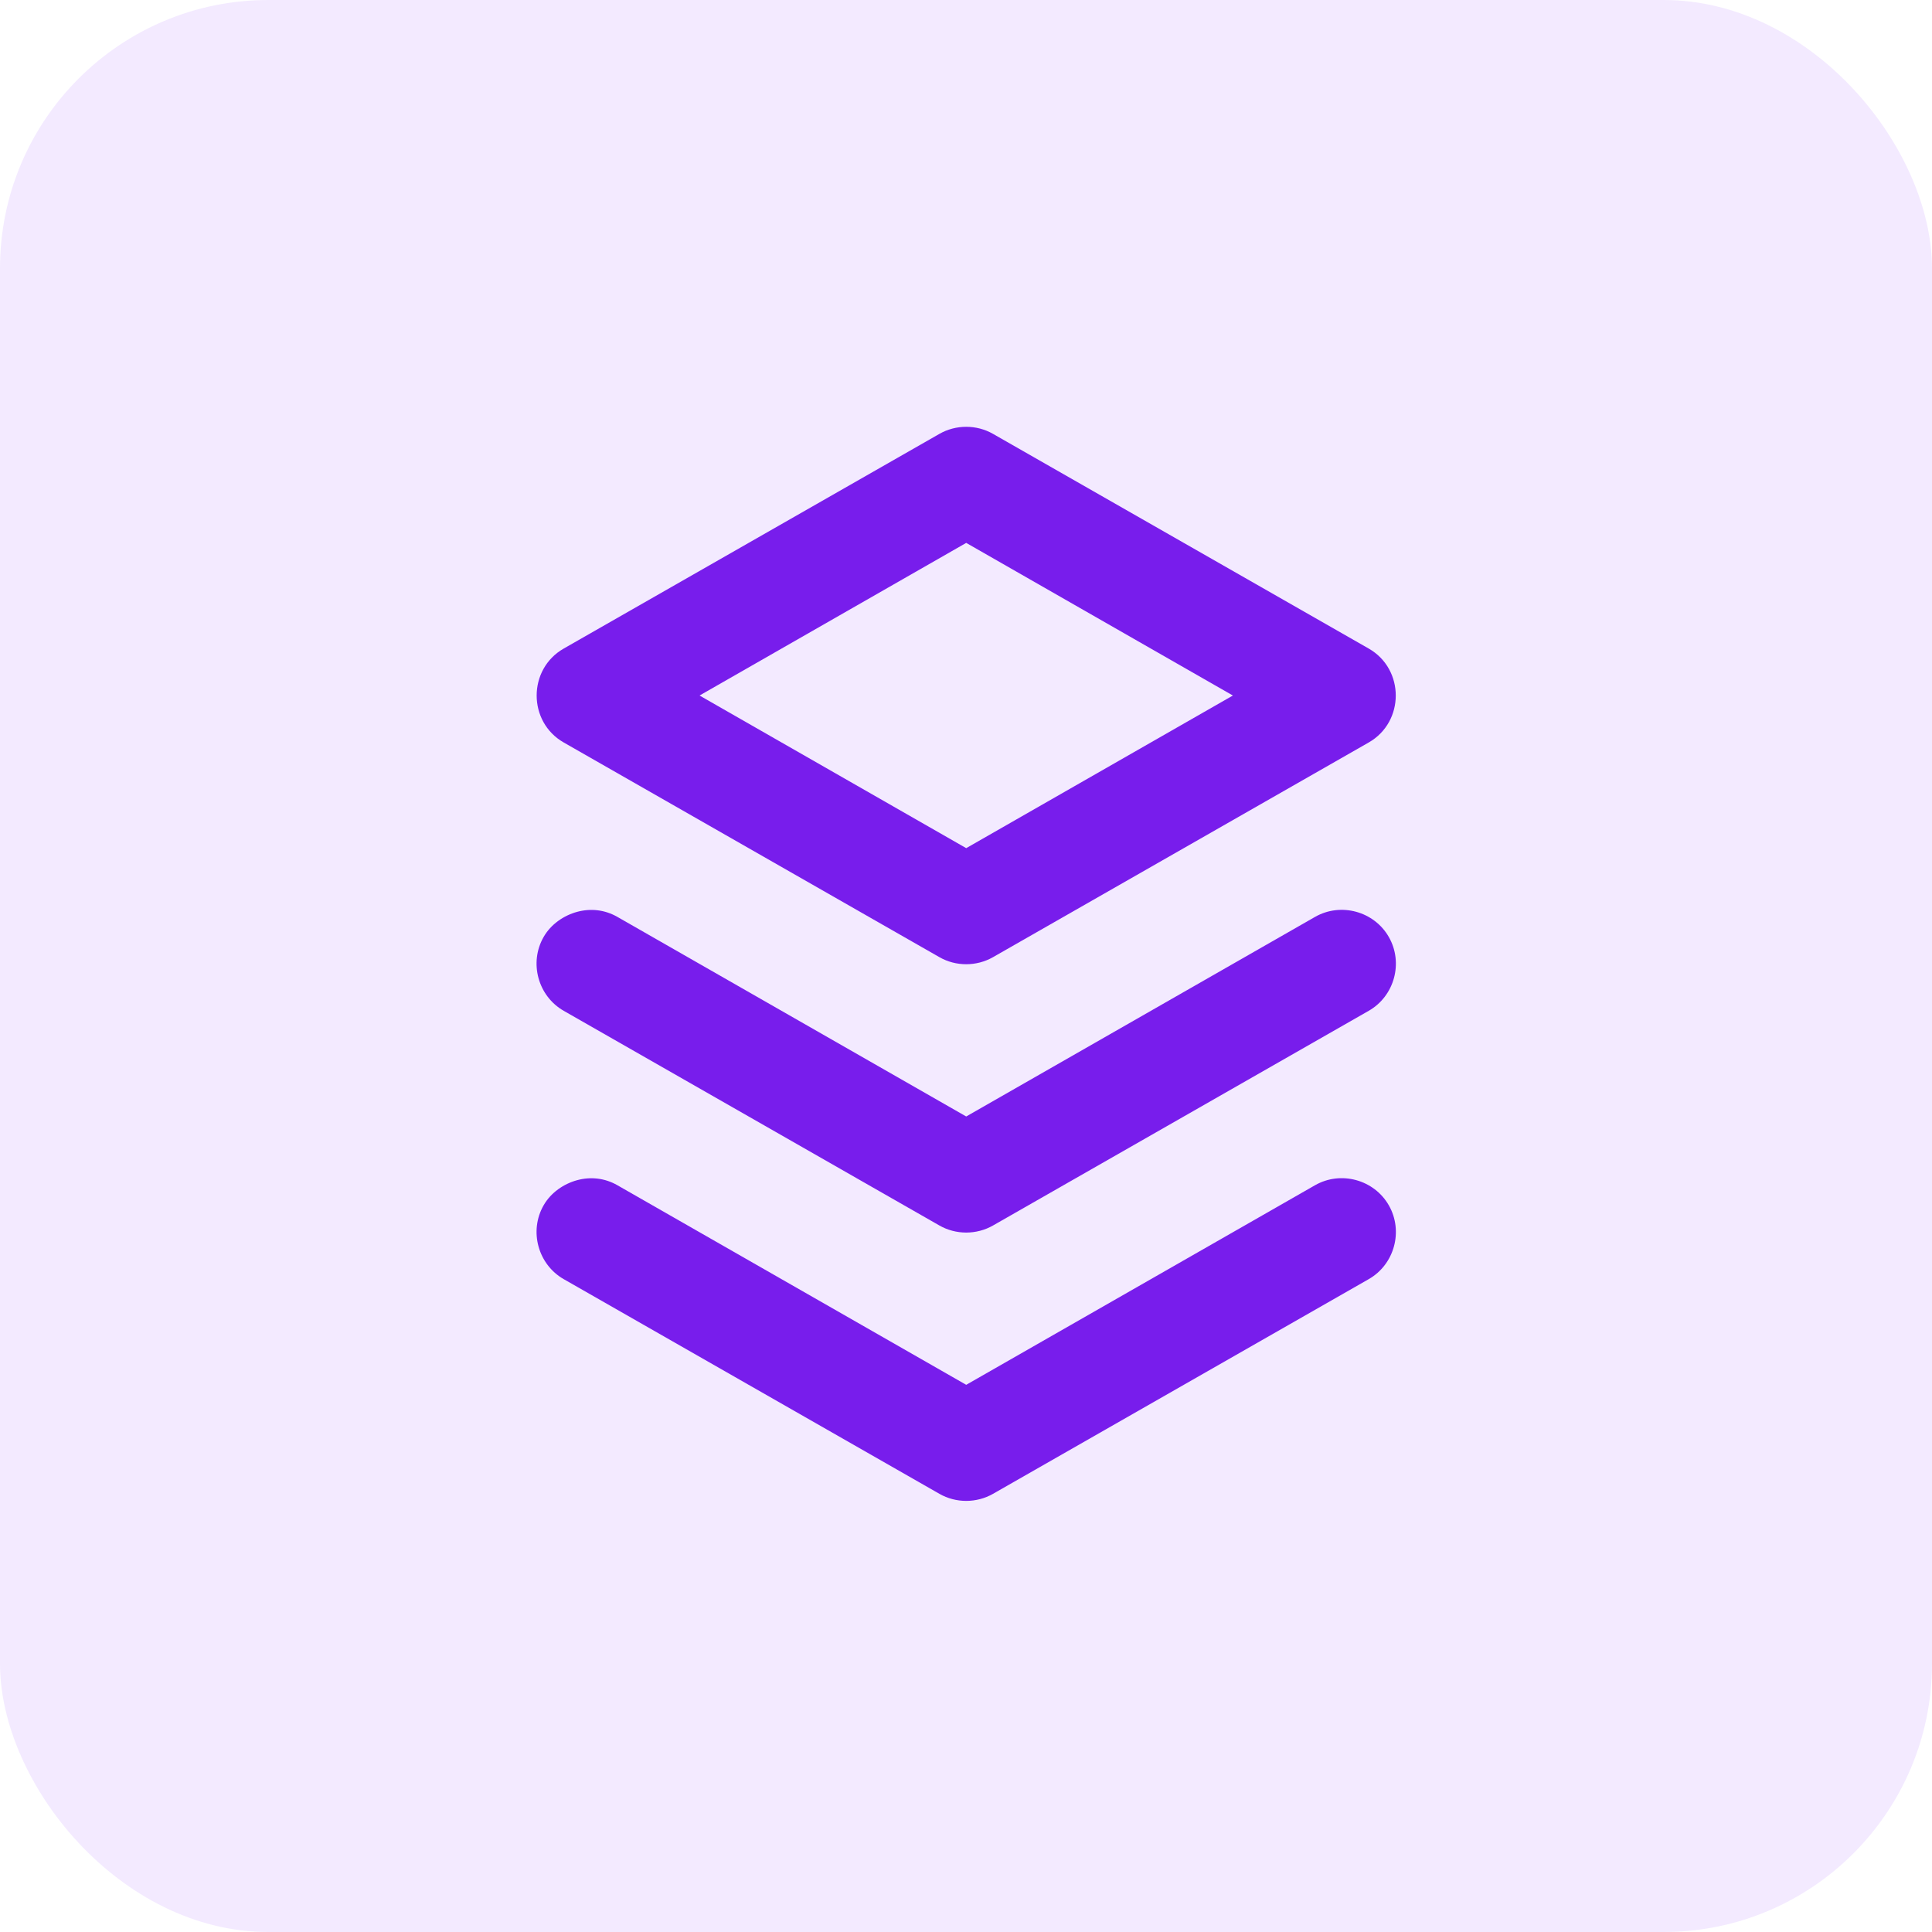 <svg xmlns="http://www.w3.org/2000/svg" width="36" height="36" viewBox="0 0 36 36" fill="none"><rect width="36" height="36" rx="5" fill="#9441FF" fill-opacity="0.11"></rect><path d="M17.504 8.085L10.504 12.085C9.832 12.469 9.832 13.451 10.504 13.835C11.379 14.335 16.629 17.335 17.504 17.835C17.811 18.011 18.196 18.011 18.504 17.835L25.504 13.835C26.176 13.451 26.176 12.469 25.504 12.085L18.504 8.085C18.197 7.909 17.812 7.909 17.504 8.085ZM18.004 10.116L22.973 12.96L18.004 15.804C16.972 15.214 14.718 13.922 13.035 12.96L18.004 10.116ZM10.754 16.991C10.507 17.058 10.266 17.22 10.129 17.46C9.855 17.939 10.025 18.561 10.504 18.835L17.504 22.835C17.811 23.011 18.196 23.011 18.504 22.835L25.504 18.835C25.984 18.561 26.153 17.939 25.879 17.46C25.605 16.98 24.984 16.811 24.504 17.085L18.004 20.804L11.504 17.085C11.264 16.948 11.001 16.924 10.754 16.991ZM10.754 21.991C10.507 22.058 10.266 22.22 10.129 22.46C9.855 22.939 10.025 23.561 10.504 23.835L17.504 27.835C17.811 28.011 18.196 28.011 18.504 27.835L25.504 23.835C25.984 23.561 26.153 22.939 25.879 22.46C25.605 21.98 24.984 21.811 24.504 22.085L18.004 25.804L11.504 22.085C11.264 21.948 11.001 21.924 10.754 21.991Z" fill="#781DEC"></path></svg>